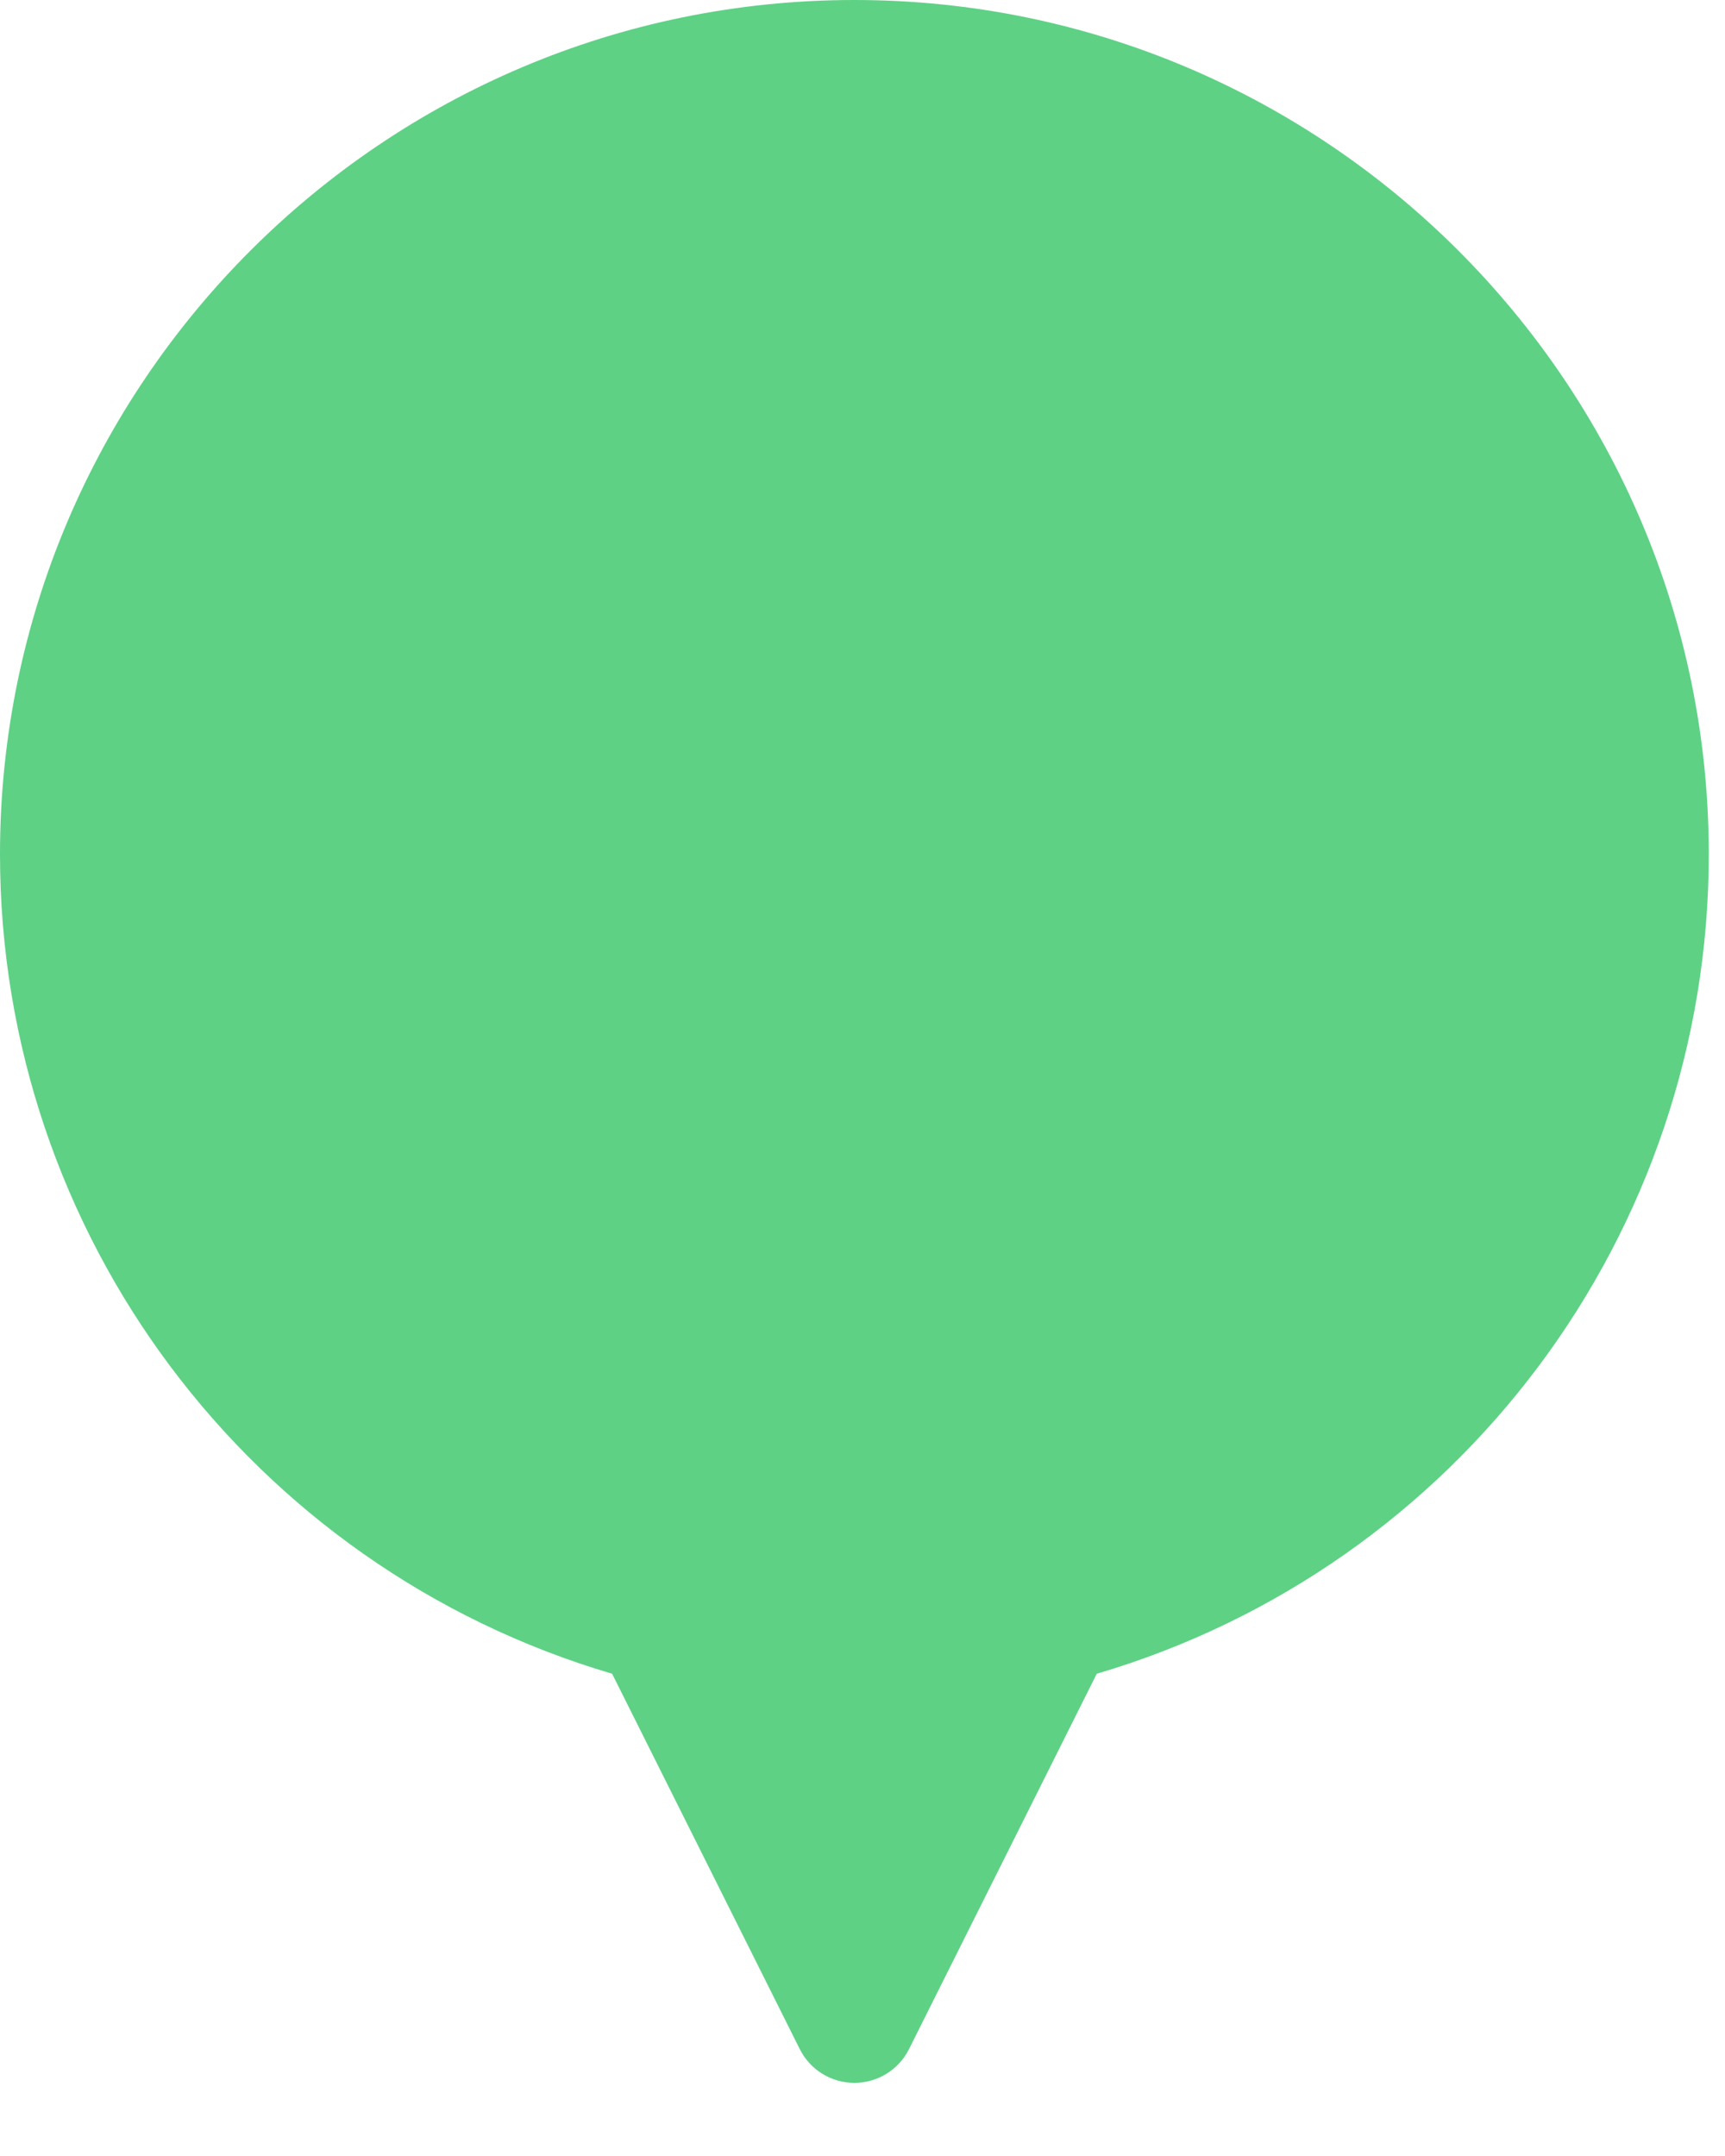 <svg width="20" height="25" viewBox="0 0 20 25" fill="none" xmlns="http://www.w3.org/2000/svg">
<path fill-rule="evenodd" clip-rule="evenodd" d="M0 9.906C0 4.444 4.444 0 9.906 0C15.368 0 19.812 4.444 19.812 9.906C19.812 14.31 16.91 18.172 12.716 19.408L10.539 23.761C10.419 24.001 10.174 24.152 9.906 24.152C9.638 24.152 9.393 24.001 9.273 23.761L7.097 19.408C2.902 18.171 0 14.31 0 9.906Z" fill="#5ED185"/>
</svg>
